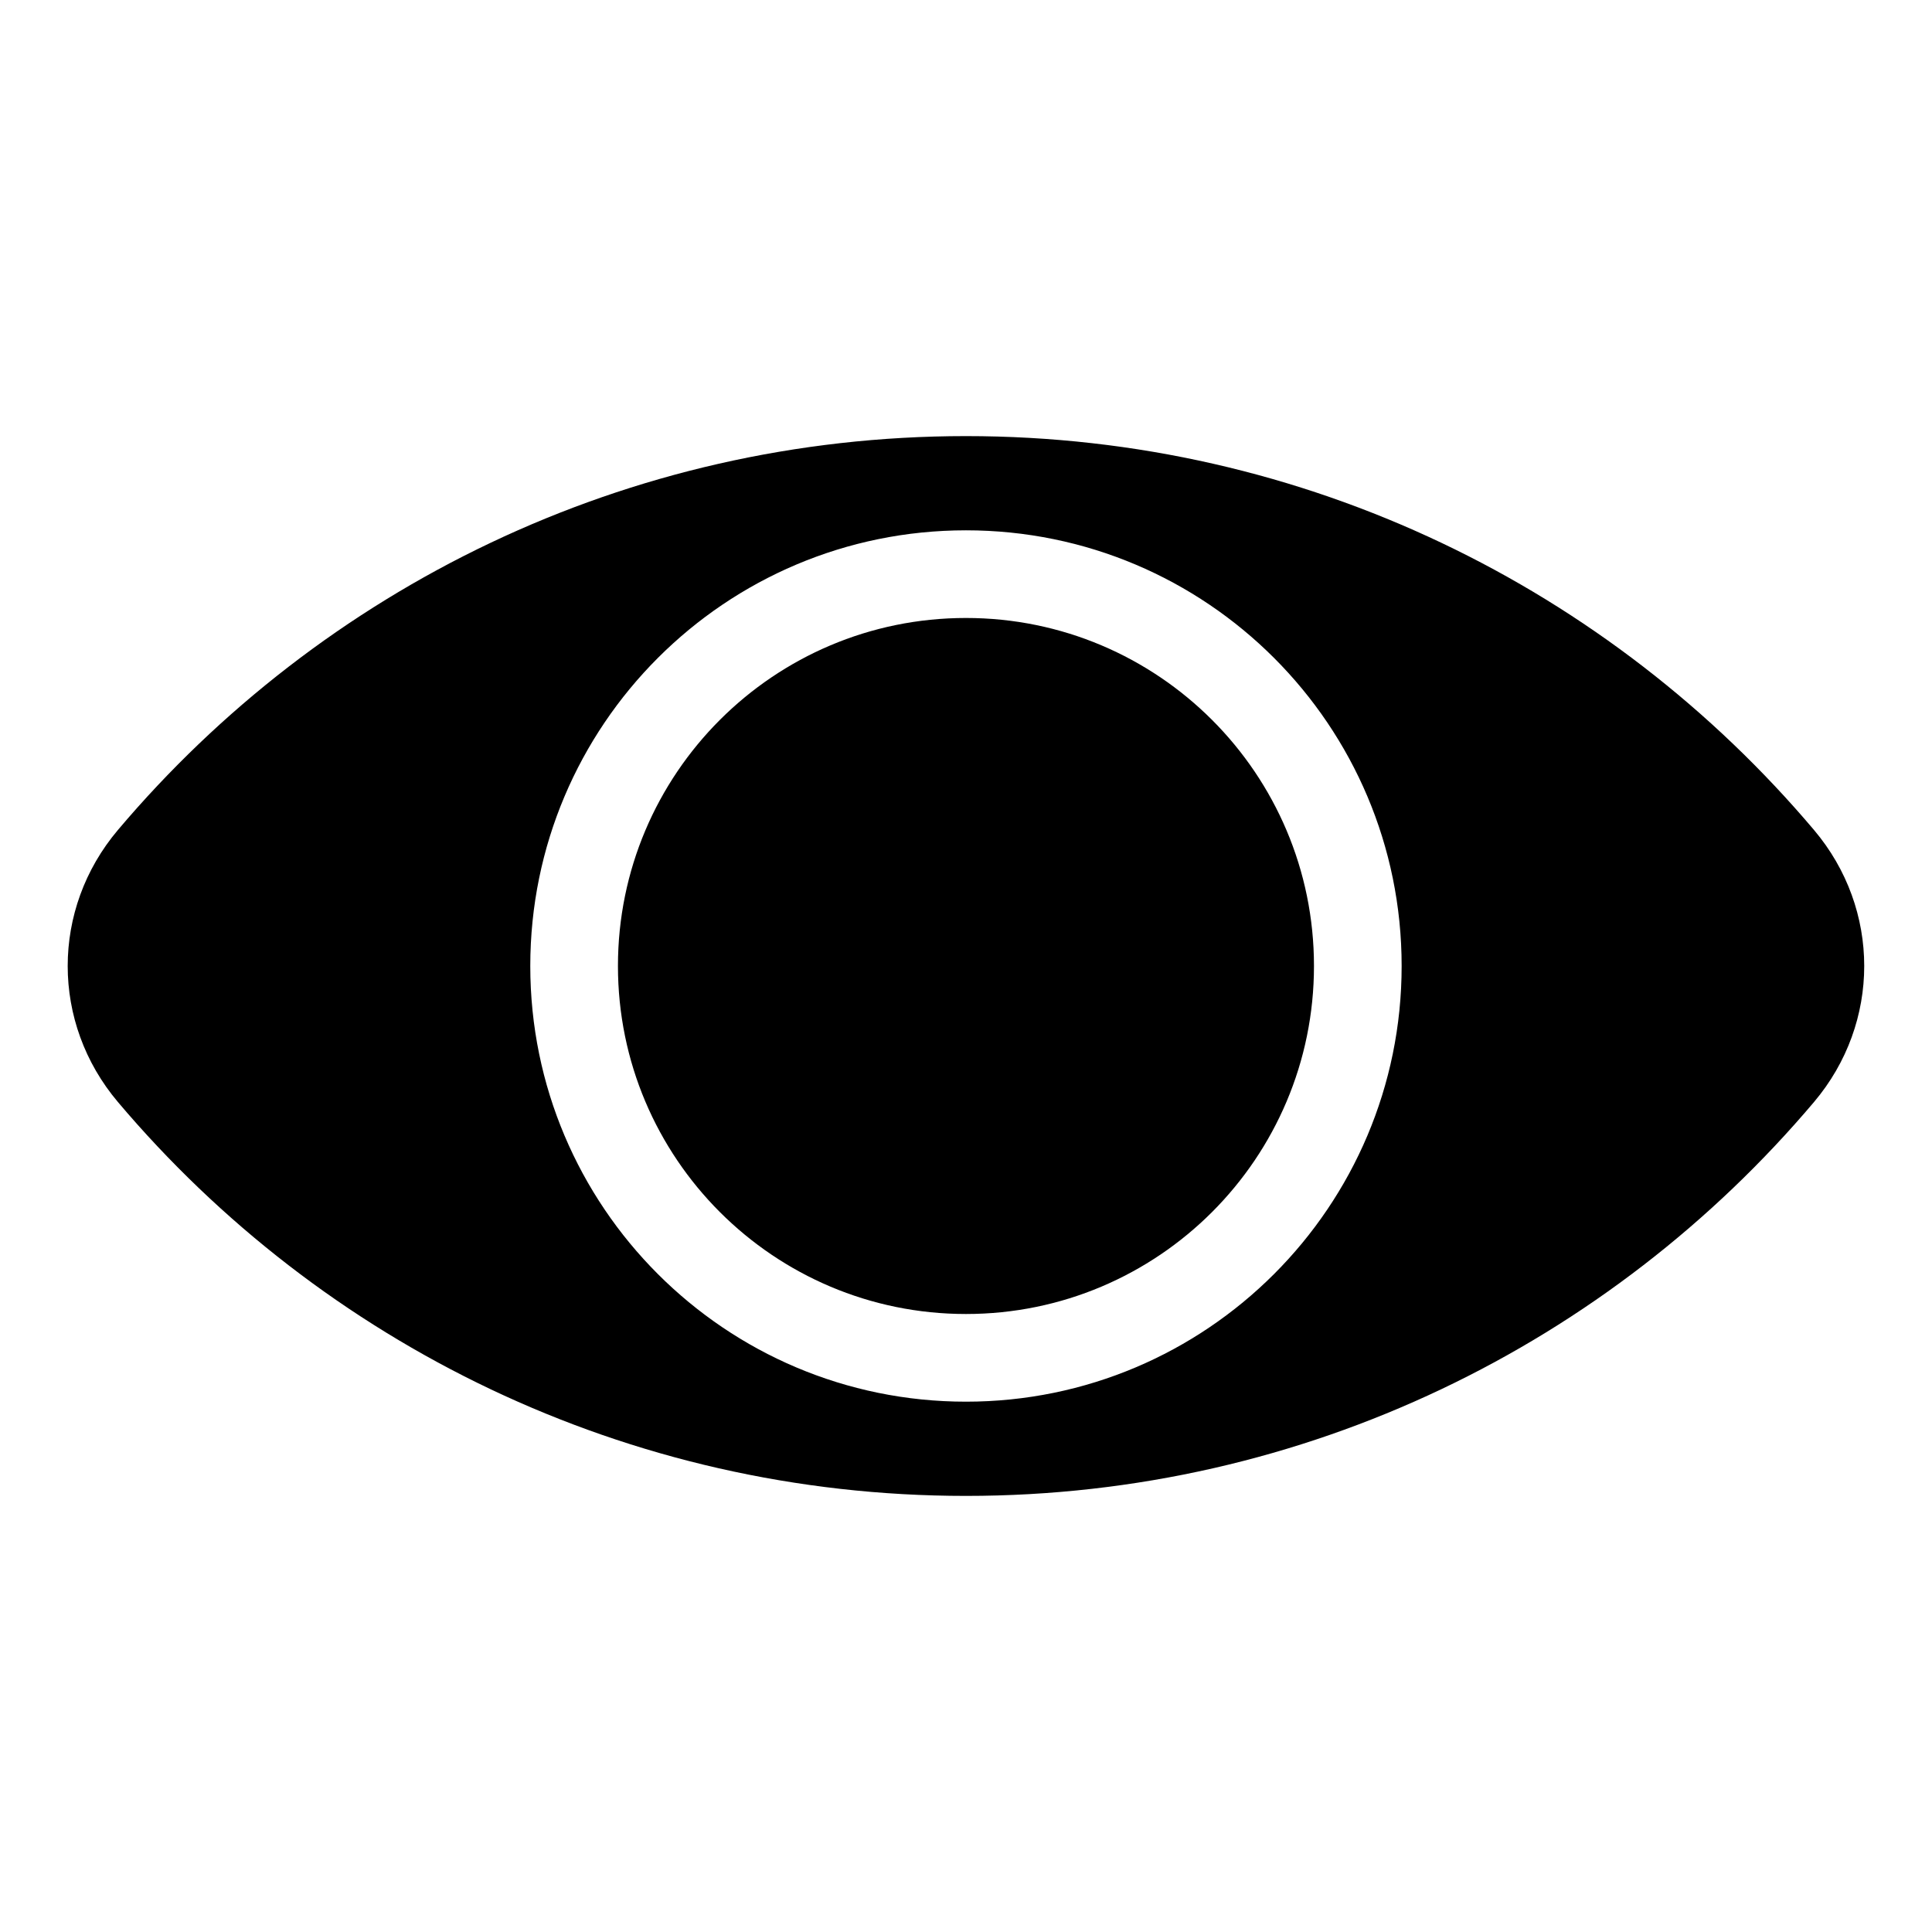 <?xml version="1.0" encoding="UTF-8"?>
<!-- Uploaded to: SVG Repo, www.svgrepo.com, Generator: SVG Repo Mixer Tools -->
<svg fill="#000000" width="800px" height="800px" version="1.1" viewBox="144 144 512 512" xmlns="http://www.w3.org/2000/svg">
 <path d="m624.73 436.05c-53.957 63.828-134.61 104.38-224.74 104.38-90.129 0-170.78-40.535-224.74-104.38-17.746-20.992-17.746-51.102 0-72.098 53.957-63.828 134.61-104.38 224.74-104.38 90.129 0 170.78 40.535 224.74 104.38 17.746 20.992 17.746 51.102 0 72.098zm-224.74-128.28c50.938 0 92.227 41.293 92.227 92.227 0 50.938-41.293 92.227-92.227 92.227-50.938 0-92.227-41.293-92.227-92.227 0-50.938 41.293-92.227 92.227-92.227zm0-23.23c63.77 0 115.46 51.691 115.46 115.46 0 63.77-51.691 115.46-115.46 115.46s-115.46-51.691-115.46-115.46c0-63.77 51.691-115.46 115.46-115.46z" fill-rule="evenodd"/>
</svg>